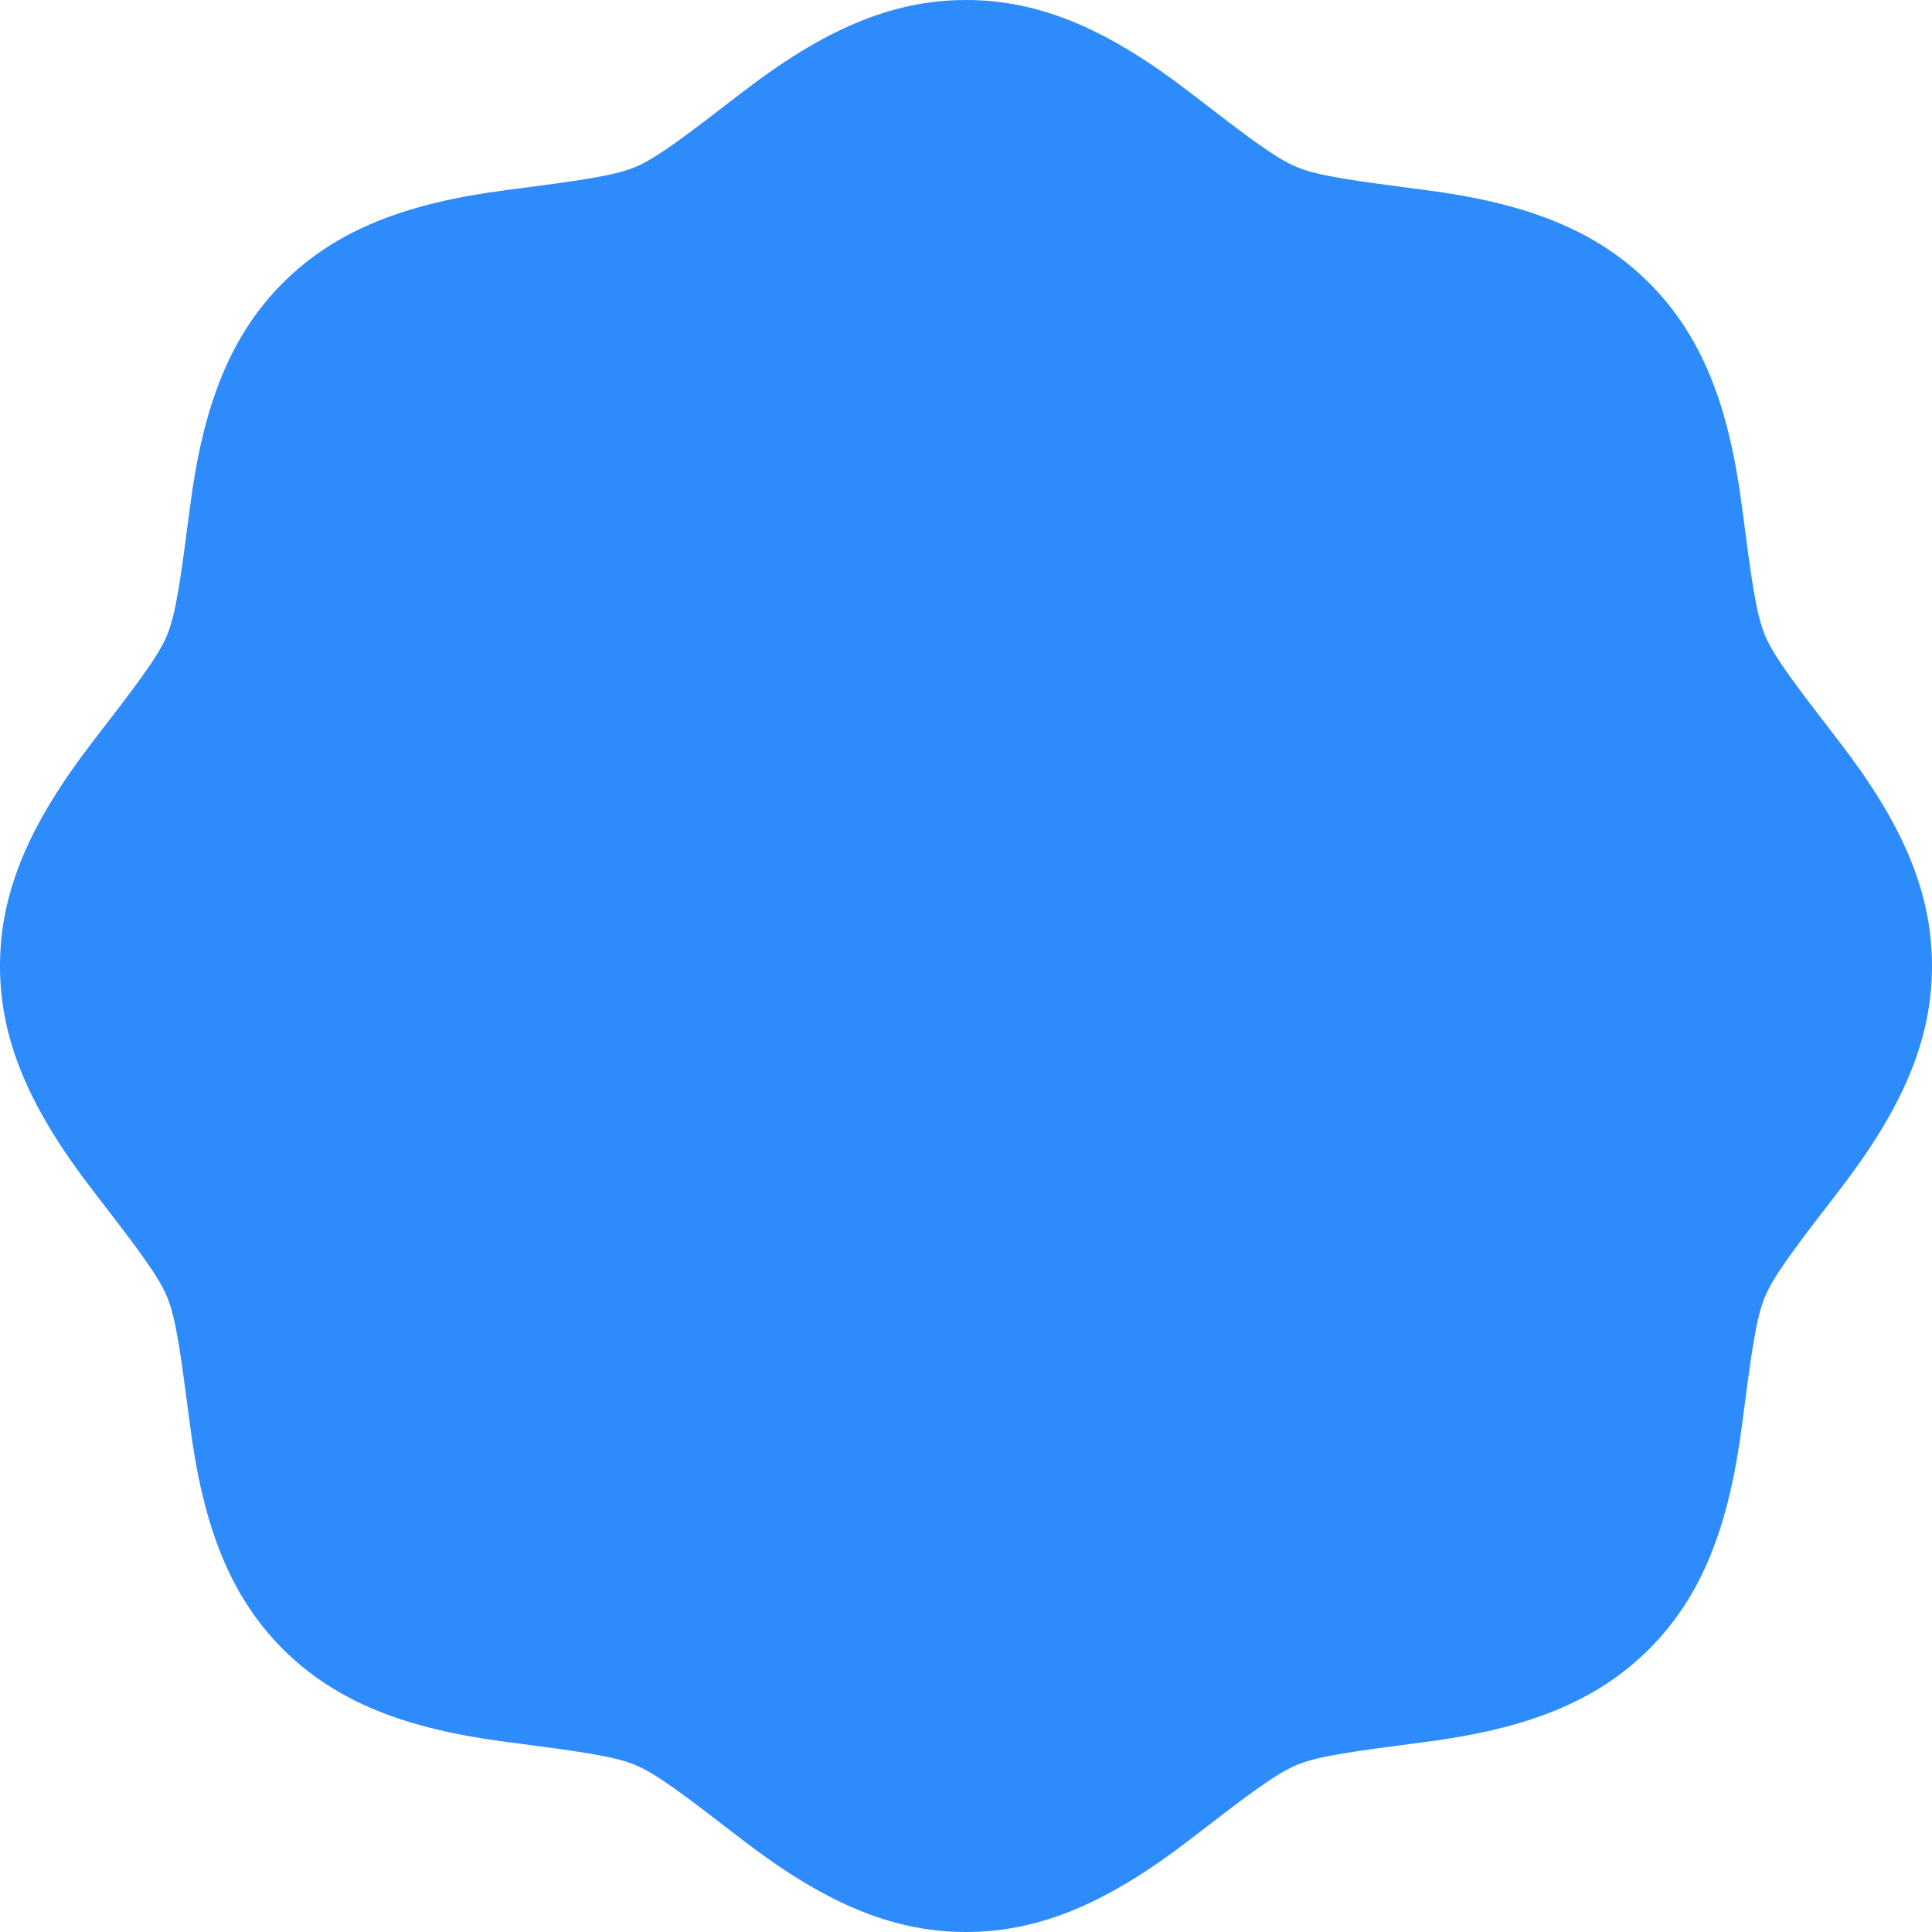 <?xml version="1.0" encoding="utf-8"?>
<svg xmlns="http://www.w3.org/2000/svg" fill="none" height="100%" overflow="visible" preserveAspectRatio="none" style="display: block;" viewBox="0 0 14 14" width="100%">
<path d="M0.67 5.377C0.986 4.967 1.144 4.762 1.211 4.602C1.277 4.442 1.31 4.185 1.377 3.672C1.471 2.945 1.663 2.438 2.05 2.05C2.438 1.663 2.945 1.471 3.672 1.377C4.185 1.31 4.442 1.277 4.602 1.211C4.762 1.144 4.967 0.986 5.377 0.67C5.958 0.223 6.452 0 7 0C7.548 0 8.042 0.223 8.623 0.67C9.033 0.986 9.238 1.144 9.398 1.211C9.558 1.277 9.815 1.31 10.328 1.377C11.055 1.471 11.562 1.663 11.95 2.05C12.337 2.438 12.529 2.945 12.623 3.672C12.69 4.185 12.723 4.442 12.789 4.602C12.856 4.762 13.014 4.967 13.33 5.377C13.777 5.958 14 6.452 14 7C14 7.548 13.777 8.042 13.33 8.623C13.014 9.033 12.856 9.238 12.789 9.398C12.723 9.558 12.69 9.815 12.623 10.328C12.529 11.055 12.337 11.562 11.95 11.95C11.562 12.337 11.055 12.529 10.328 12.623C9.815 12.69 9.558 12.723 9.398 12.789C9.238 12.856 9.033 13.014 8.623 13.33C8.042 13.777 7.548 14 7 14C6.452 14 5.958 13.777 5.377 13.33C4.967 13.014 4.762 12.856 4.602 12.789C4.442 12.723 4.185 12.69 3.672 12.623C2.945 12.529 2.438 12.337 2.05 11.95C1.663 11.562 1.471 11.055 1.377 10.328C1.31 9.815 1.277 9.558 1.211 9.398C1.144 9.238 0.986 9.033 0.67 8.623C0.223 8.042 -1.2389e-07 7.548 0 7C-2.78889e-07 6.452 0.223 5.958 0.67 5.377Z" fill="#2E8BFC" id="Union"/>
</svg>